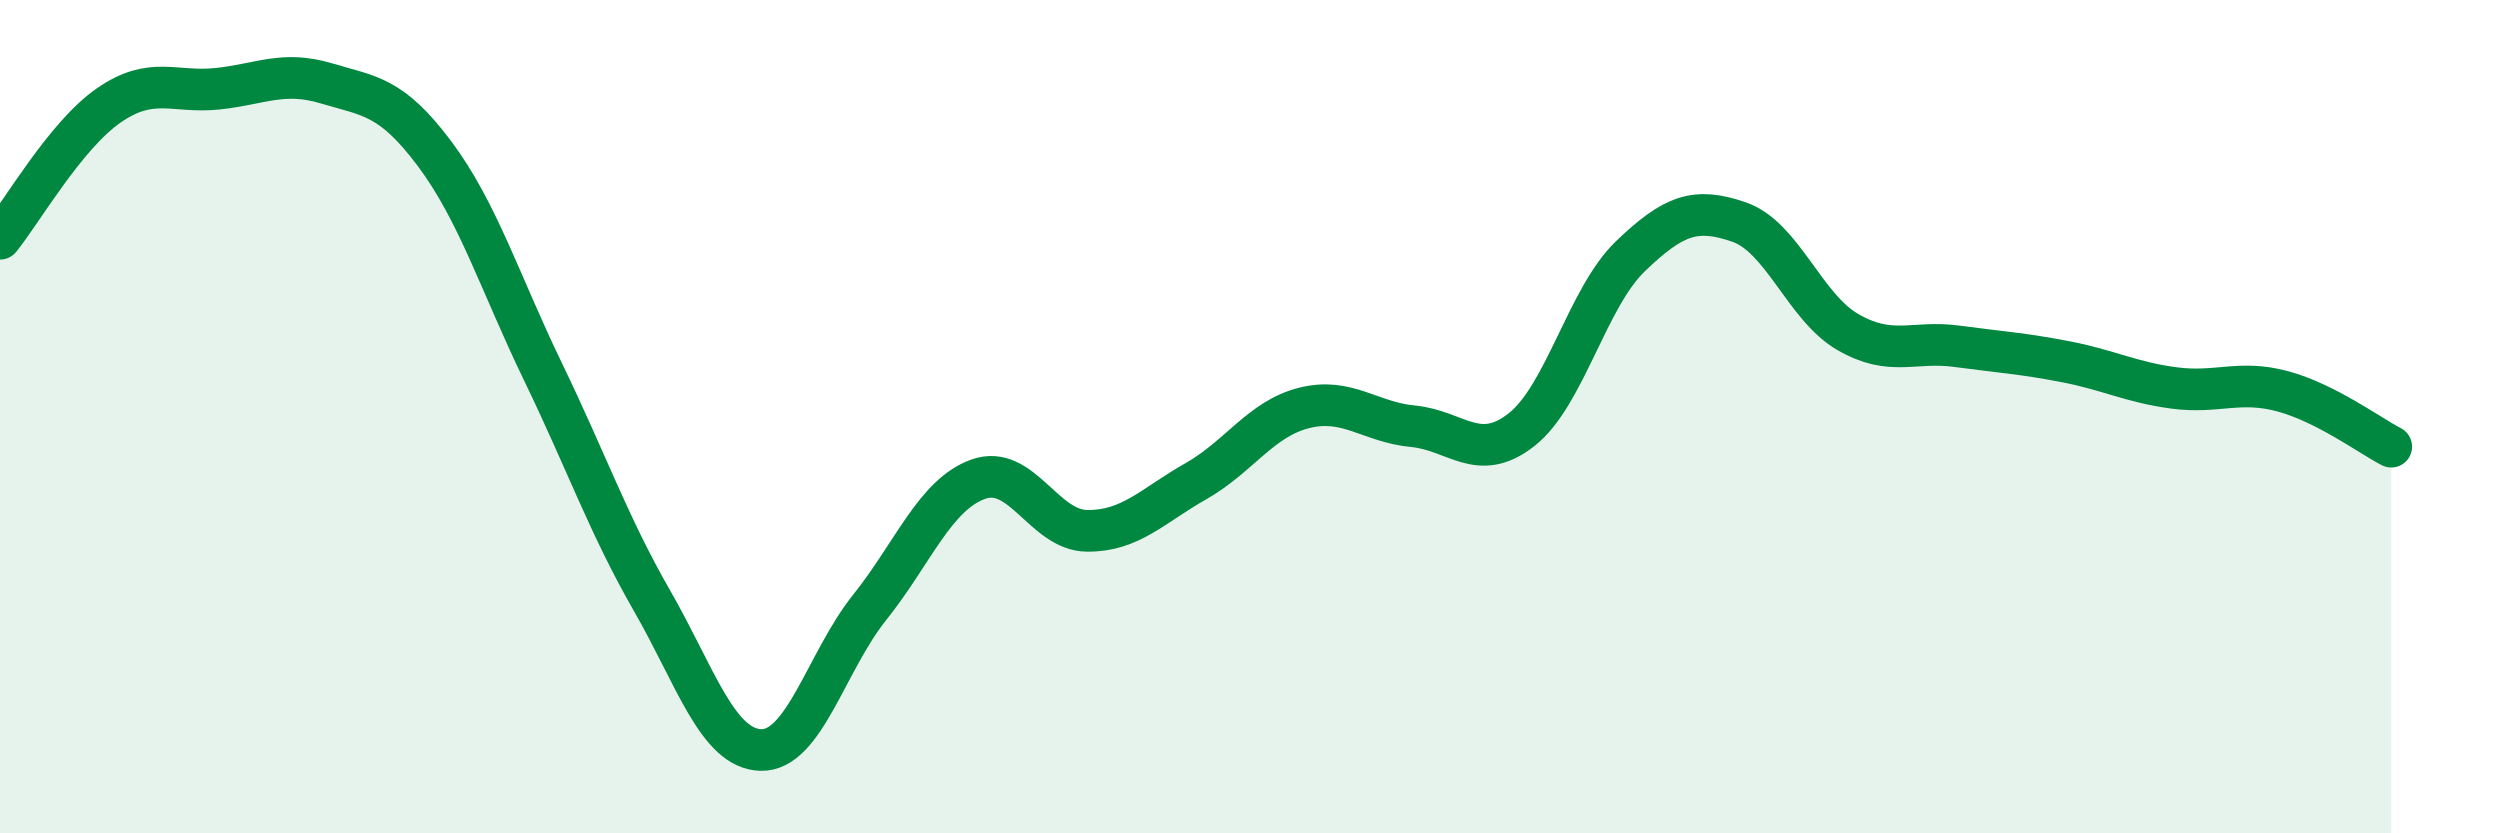 
    <svg width="60" height="20" viewBox="0 0 60 20" xmlns="http://www.w3.org/2000/svg">
      <path
        d="M 0,5.73 C 0.52,5.09 1.57,3.25 2.61,2.53 C 3.65,1.81 4.18,2.24 5.22,2.13 C 6.26,2.02 6.79,1.69 7.83,2 C 8.87,2.31 9.39,2.3 10.43,3.69 C 11.47,5.08 12,6.79 13.04,8.94 C 14.08,11.09 14.61,12.61 15.65,14.42 C 16.69,16.23 17.22,17.97 18.26,18 C 19.3,18.03 19.83,15.88 20.87,14.58 C 21.91,13.28 22.44,11.87 23.48,11.5 C 24.52,11.13 25.05,12.73 26.09,12.74 C 27.13,12.75 27.66,12.14 28.7,11.55 C 29.74,10.96 30.26,10.05 31.3,9.79 C 32.34,9.53 32.87,10.13 33.91,10.23 C 34.95,10.33 35.48,11.13 36.52,10.31 C 37.56,9.49 38.09,7.15 39.13,6.15 C 40.17,5.15 40.7,4.97 41.74,5.33 C 42.78,5.69 43.31,7.37 44.35,7.97 C 45.39,8.57 45.92,8.17 46.96,8.31 C 48,8.45 48.53,8.48 49.57,8.68 C 50.61,8.88 51.13,9.17 52.17,9.31 C 53.21,9.45 53.74,9.11 54.78,9.39 C 55.82,9.67 56.87,10.45 57.39,10.72L57.39 20L0 20Z"
        fill="#008740"
        opacity="0.1"
        stroke-linecap="round"
        stroke-linejoin="round"
      />
      <path
        d="M 0,5.73 C 0.52,5.09 1.57,3.25 2.61,2.53 C 3.65,1.81 4.18,2.24 5.22,2.13 C 6.26,2.02 6.79,1.69 7.83,2 C 8.87,2.31 9.39,2.3 10.43,3.69 C 11.47,5.08 12,6.79 13.04,8.94 C 14.08,11.09 14.61,12.61 15.65,14.42 C 16.69,16.23 17.22,17.97 18.26,18 C 19.3,18.03 19.83,15.88 20.87,14.58 C 21.91,13.28 22.44,11.87 23.48,11.5 C 24.52,11.13 25.05,12.73 26.09,12.74 C 27.13,12.75 27.66,12.14 28.7,11.55 C 29.74,10.96 30.26,10.05 31.3,9.79 C 32.34,9.53 32.87,10.13 33.91,10.23 C 34.95,10.33 35.48,11.13 36.52,10.31 C 37.56,9.49 38.09,7.15 39.13,6.15 C 40.17,5.15 40.7,4.97 41.74,5.33 C 42.78,5.69 43.31,7.37 44.35,7.97 C 45.39,8.57 45.92,8.17 46.96,8.31 C 48,8.45 48.53,8.48 49.57,8.68 C 50.61,8.88 51.13,9.17 52.17,9.31 C 53.21,9.45 53.74,9.11 54.78,9.39 C 55.82,9.67 56.87,10.45 57.39,10.72"
        stroke="#008740"
        stroke-width="1"
        fill="none"
        stroke-linecap="round"
        stroke-linejoin="round"
      />
    </svg>
  